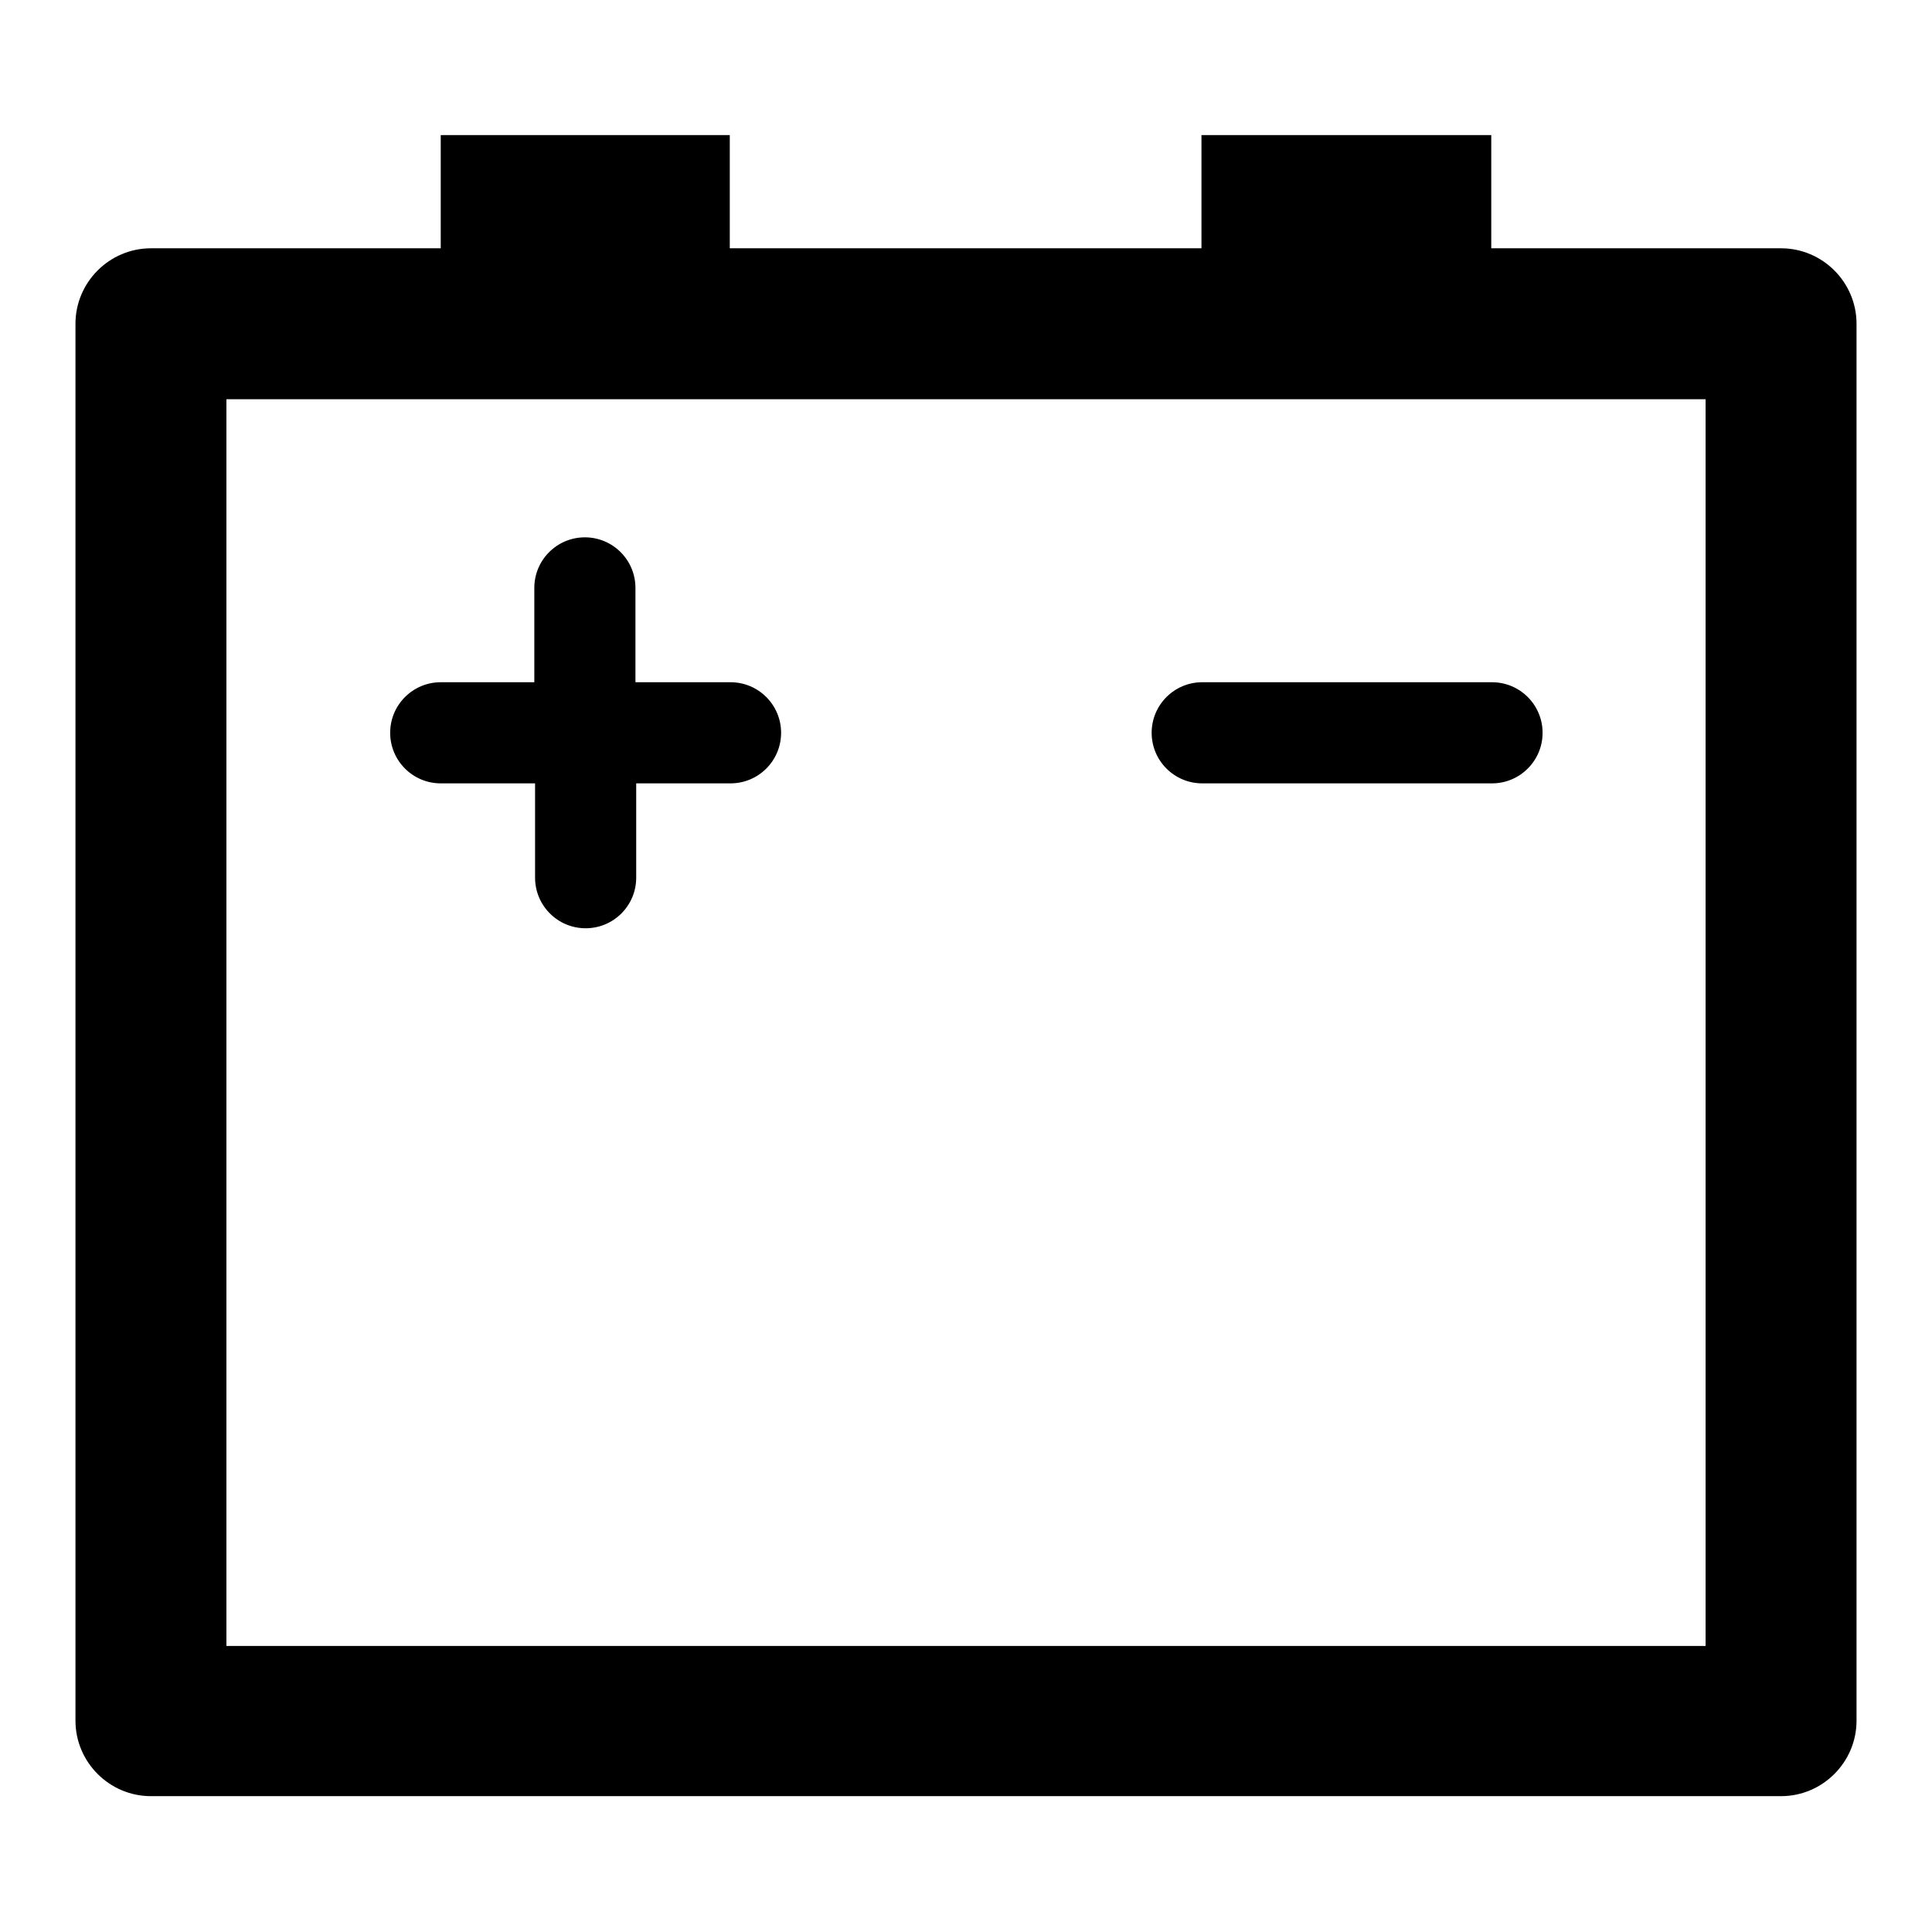 <?xml version="1.0" encoding="utf-8"?>
<!-- Svg Vector Icons : http://www.onlinewebfonts.com/icon -->
<!DOCTYPE svg PUBLIC "-//W3C//DTD SVG 1.1//EN" "http://www.w3.org/Graphics/SVG/1.1/DTD/svg11.dtd">
<svg version="1.1" xmlns="http://www.w3.org/2000/svg" xmlns:xlink="http://www.w3.org/1999/xlink" x="0px" y="0px" viewBox="0 0 256 256" enable-background="new 0 0 256 256" xml:space="preserve">
<g><g><g><g><path fill="#000000" d="M236,32.9h-38.4v-15h-38.4v15H96.7v-15H58.4v15H20c-5.5,0-10,4.5-10,10v185.1c0,5.5,4.5,10,10,10h216c5.5,0,10-4.5,10-10V42.9C246,37.4,241.5,32.9,236,32.9z M226,218.1H30V52.9h196V218.1L226,218.1L226,218.1z"/><path fill="#000000" d="M58.4,103.8h12.5v12.5c0,3.7,3,6.7,6.7,6.7c3.7,0,6.7-3,6.7-6.7v-12.5h12.5c3.7,0,6.7-3,6.7-6.7c0-3.7-3-6.7-6.7-6.7H84.2V77.9c0-3.7-3-6.7-6.7-6.7c-3.7,0-6.7,3-6.7,6.7v12.5H58.4c-3.7,0-6.7,3-6.7,6.7C51.7,100.8,54.7,103.8,58.4,103.8z"/><path fill="#000000" d="M159.3,103.8h38.4c3.7,0,6.7-3,6.7-6.7c0-3.7-3-6.7-6.7-6.7h-38.4c-3.7,0-6.7,3-6.7,6.7C152.6,100.8,155.6,103.8,159.3,103.8z"/></g></g><g></g><g></g><g></g><g></g><g></g><g></g><g></g><g></g><g></g><g></g><g></g><g></g><g></g><g></g><g></g></g></g>
</svg>